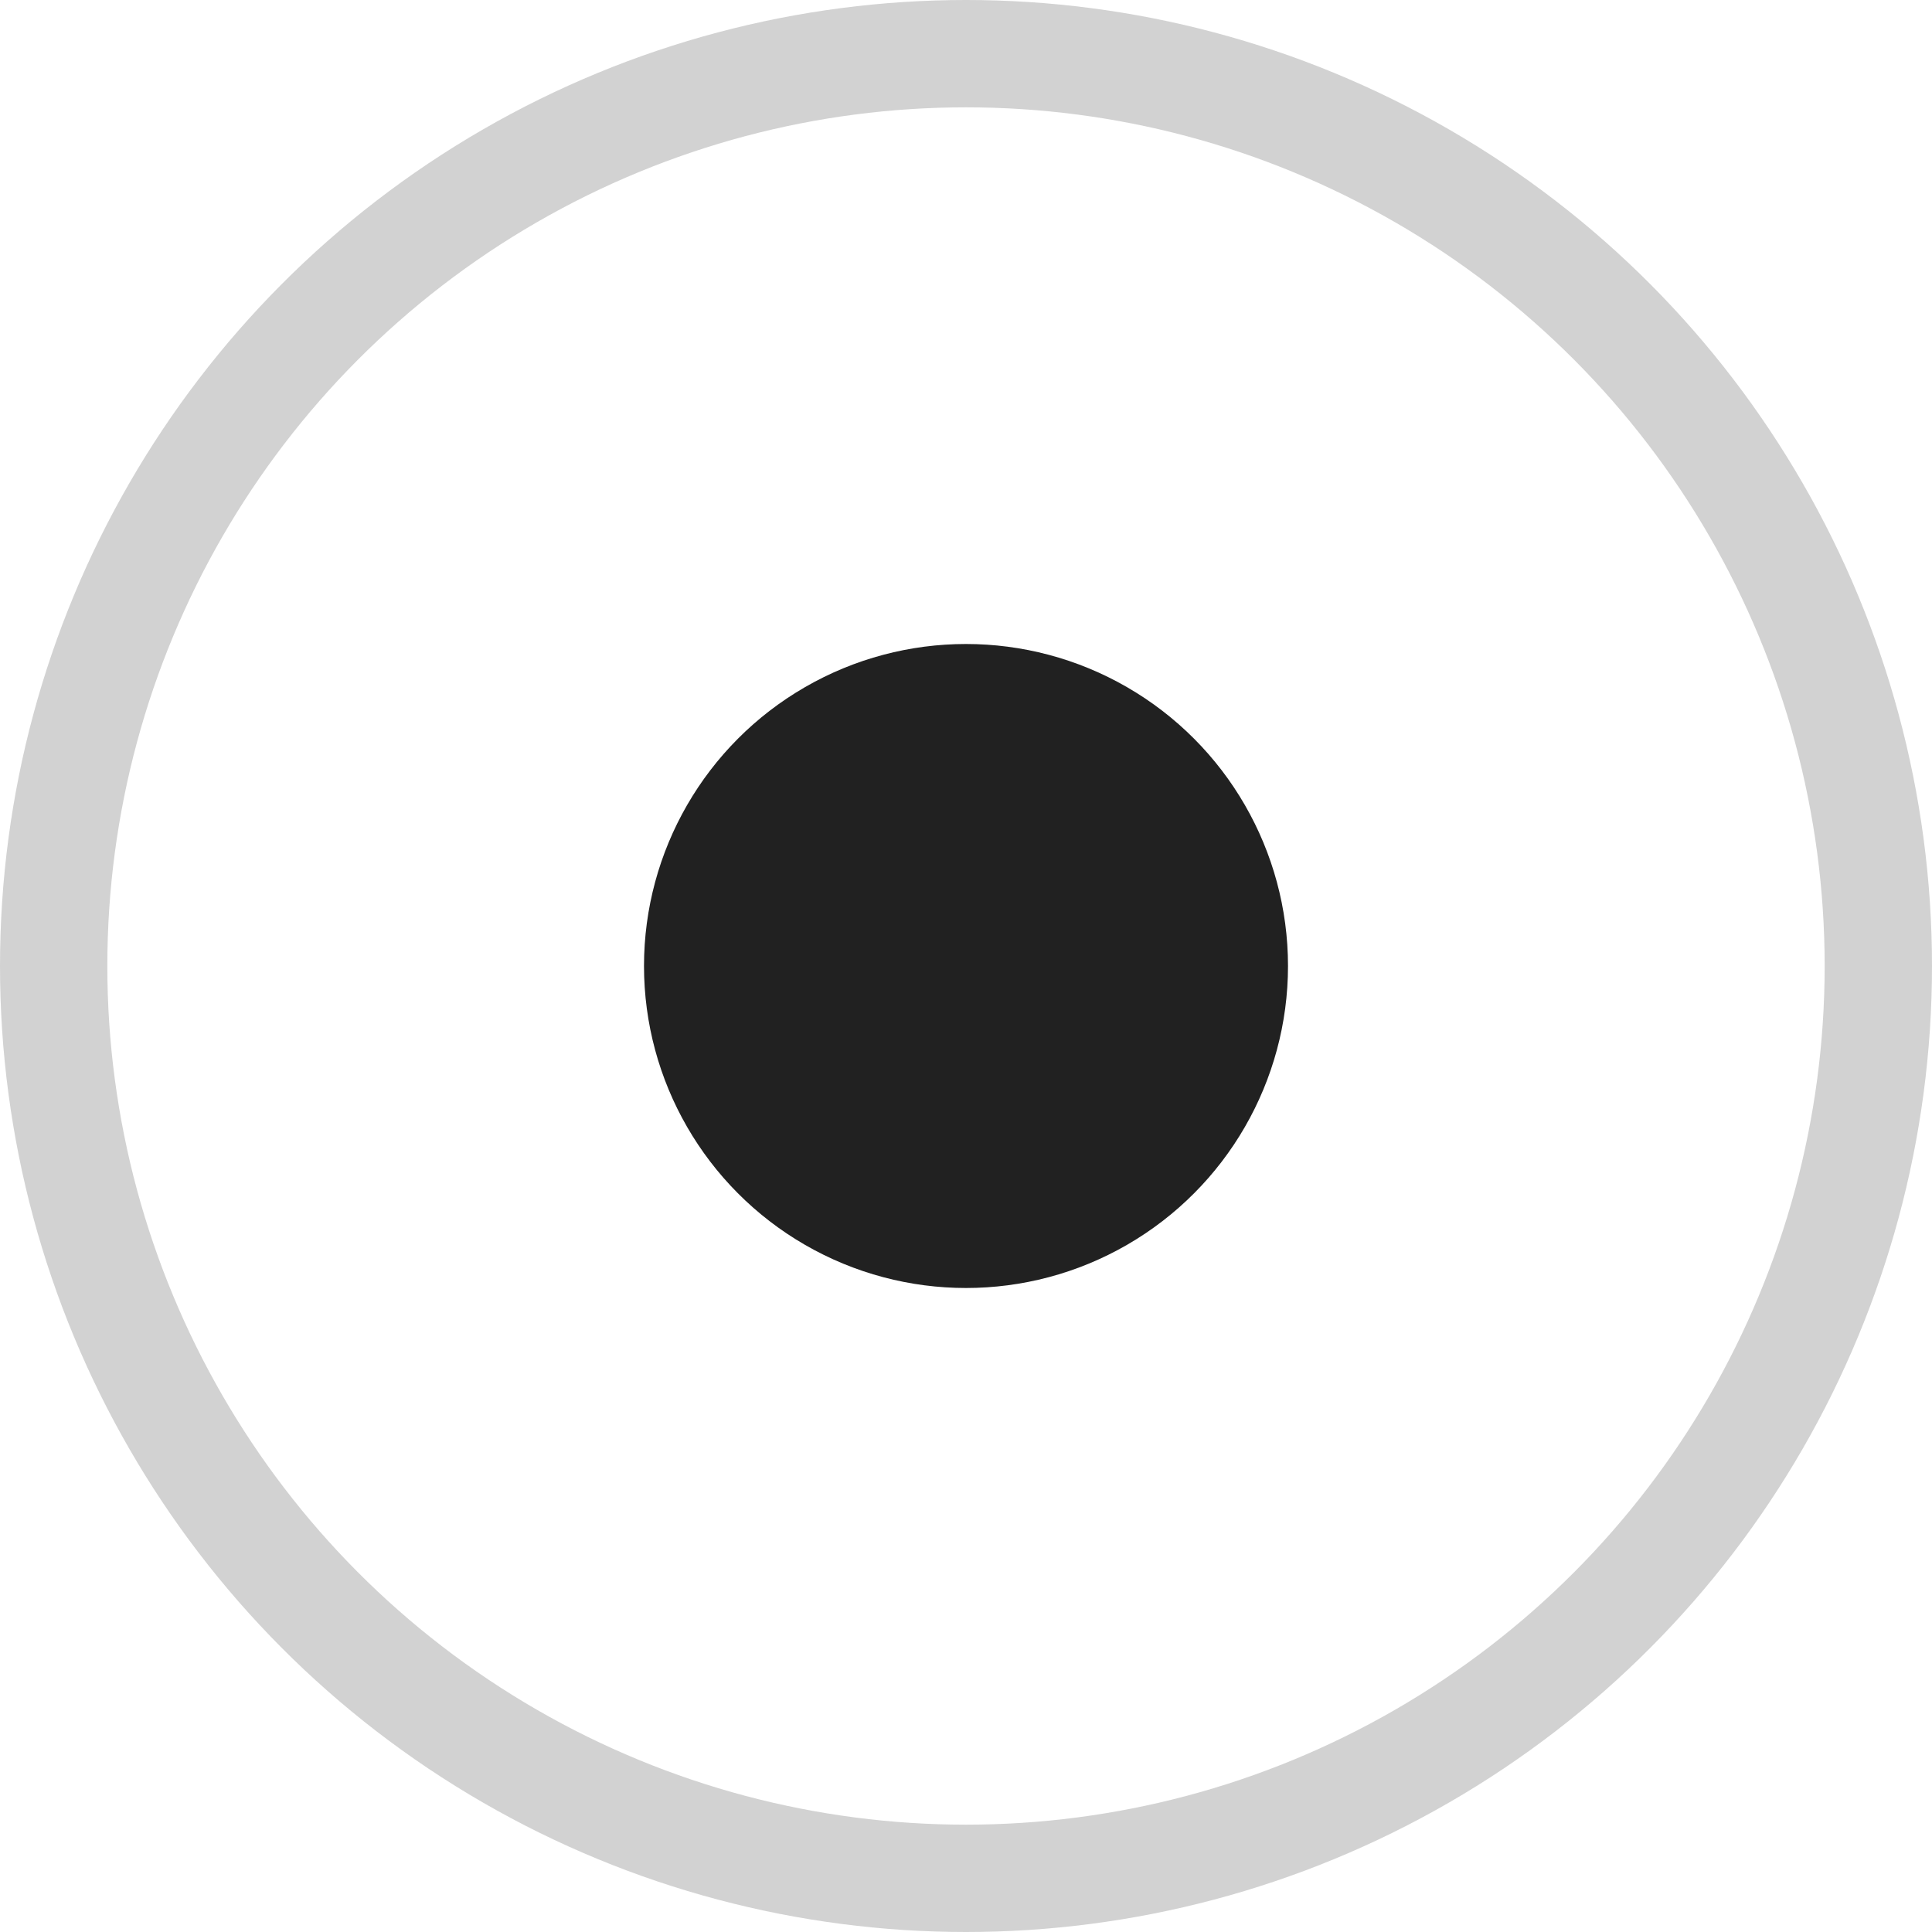 <?xml version="1.0" encoding="UTF-8"?> <svg xmlns="http://www.w3.org/2000/svg" width="18" height="18" viewBox="0 0 18 18" fill="none"><circle opacity="0.2" cx="9" cy="9" r="8.5" stroke="#212121"></circle><circle cx="9" cy="9" r="3" fill="#212121"></circle></svg> 